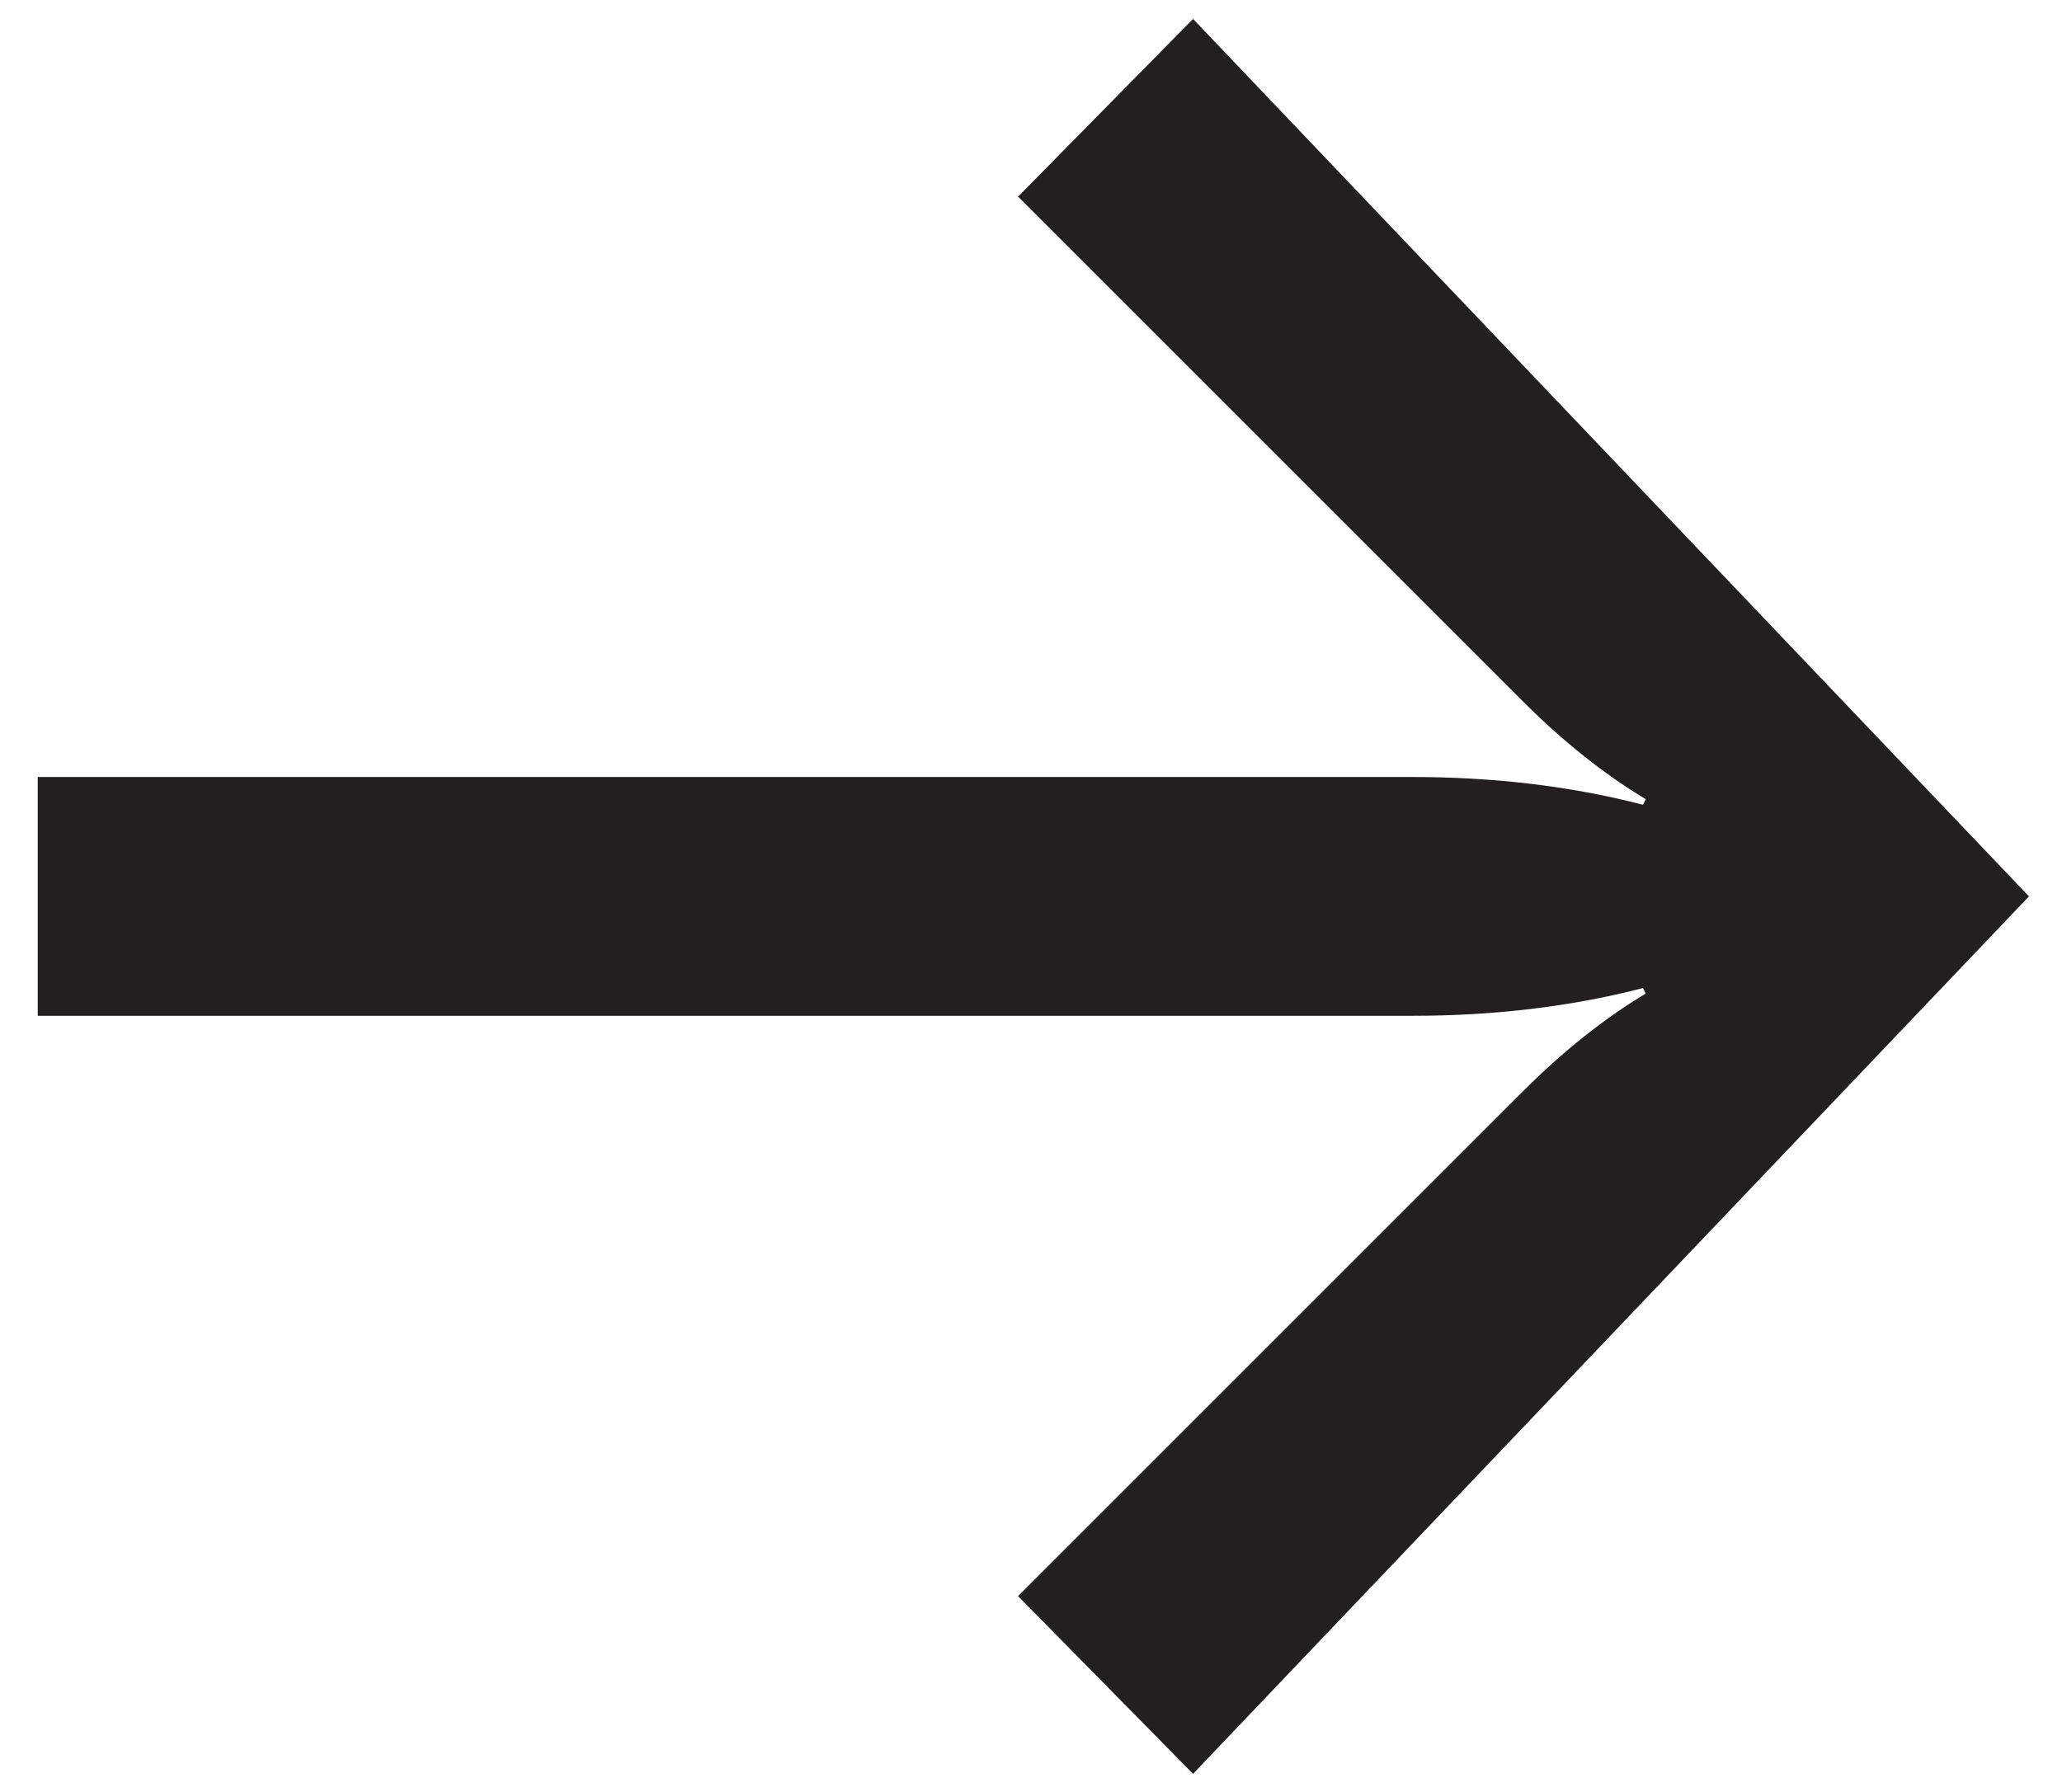 <?xml version="1.0" encoding="UTF-8"?>
<svg id="Layer_1" xmlns="http://www.w3.org/2000/svg" xmlns:xlink="http://www.w3.org/1999/xlink" version="1.1" viewBox="0 0 408.72 355.28">
  <!-- Generator: Adobe Illustrator 29.6.0, SVG Export Plug-In . SVG Version: 2.1.1 Build 207)  -->
  <defs>
    <style>
      .st0 {
        fill: none;
      }

      .st1 {
        fill: #231f20;
      }

      .st2 {
        clip-path: url(#clippath);
      }
    </style>
    <clipPath id="clippath">
      <rect class="st0" x="7.48" y="3.75" width="394.7" height="347.9"/>
    </clipPath>
  </defs>
  <g class="st2">
    <path class="st1" d="M326.21,196.97c-8.26,4.95-16.51,11.56-24.22,19.27l-100.19,100.19,34.68,35.23,165.69-173.95L236.48,3.75l-34.68,35.23,100.19,100.19c7.71,7.71,15.96,14.31,24.22,19.27l-.55,1.1c-14.86-3.85-30.28-5.5-45.69-5.5H7.48v47.34h272.49c15.41,0,30.83-1.65,45.69-5.5l.55,1.1Z"/>
  </g>
</svg>